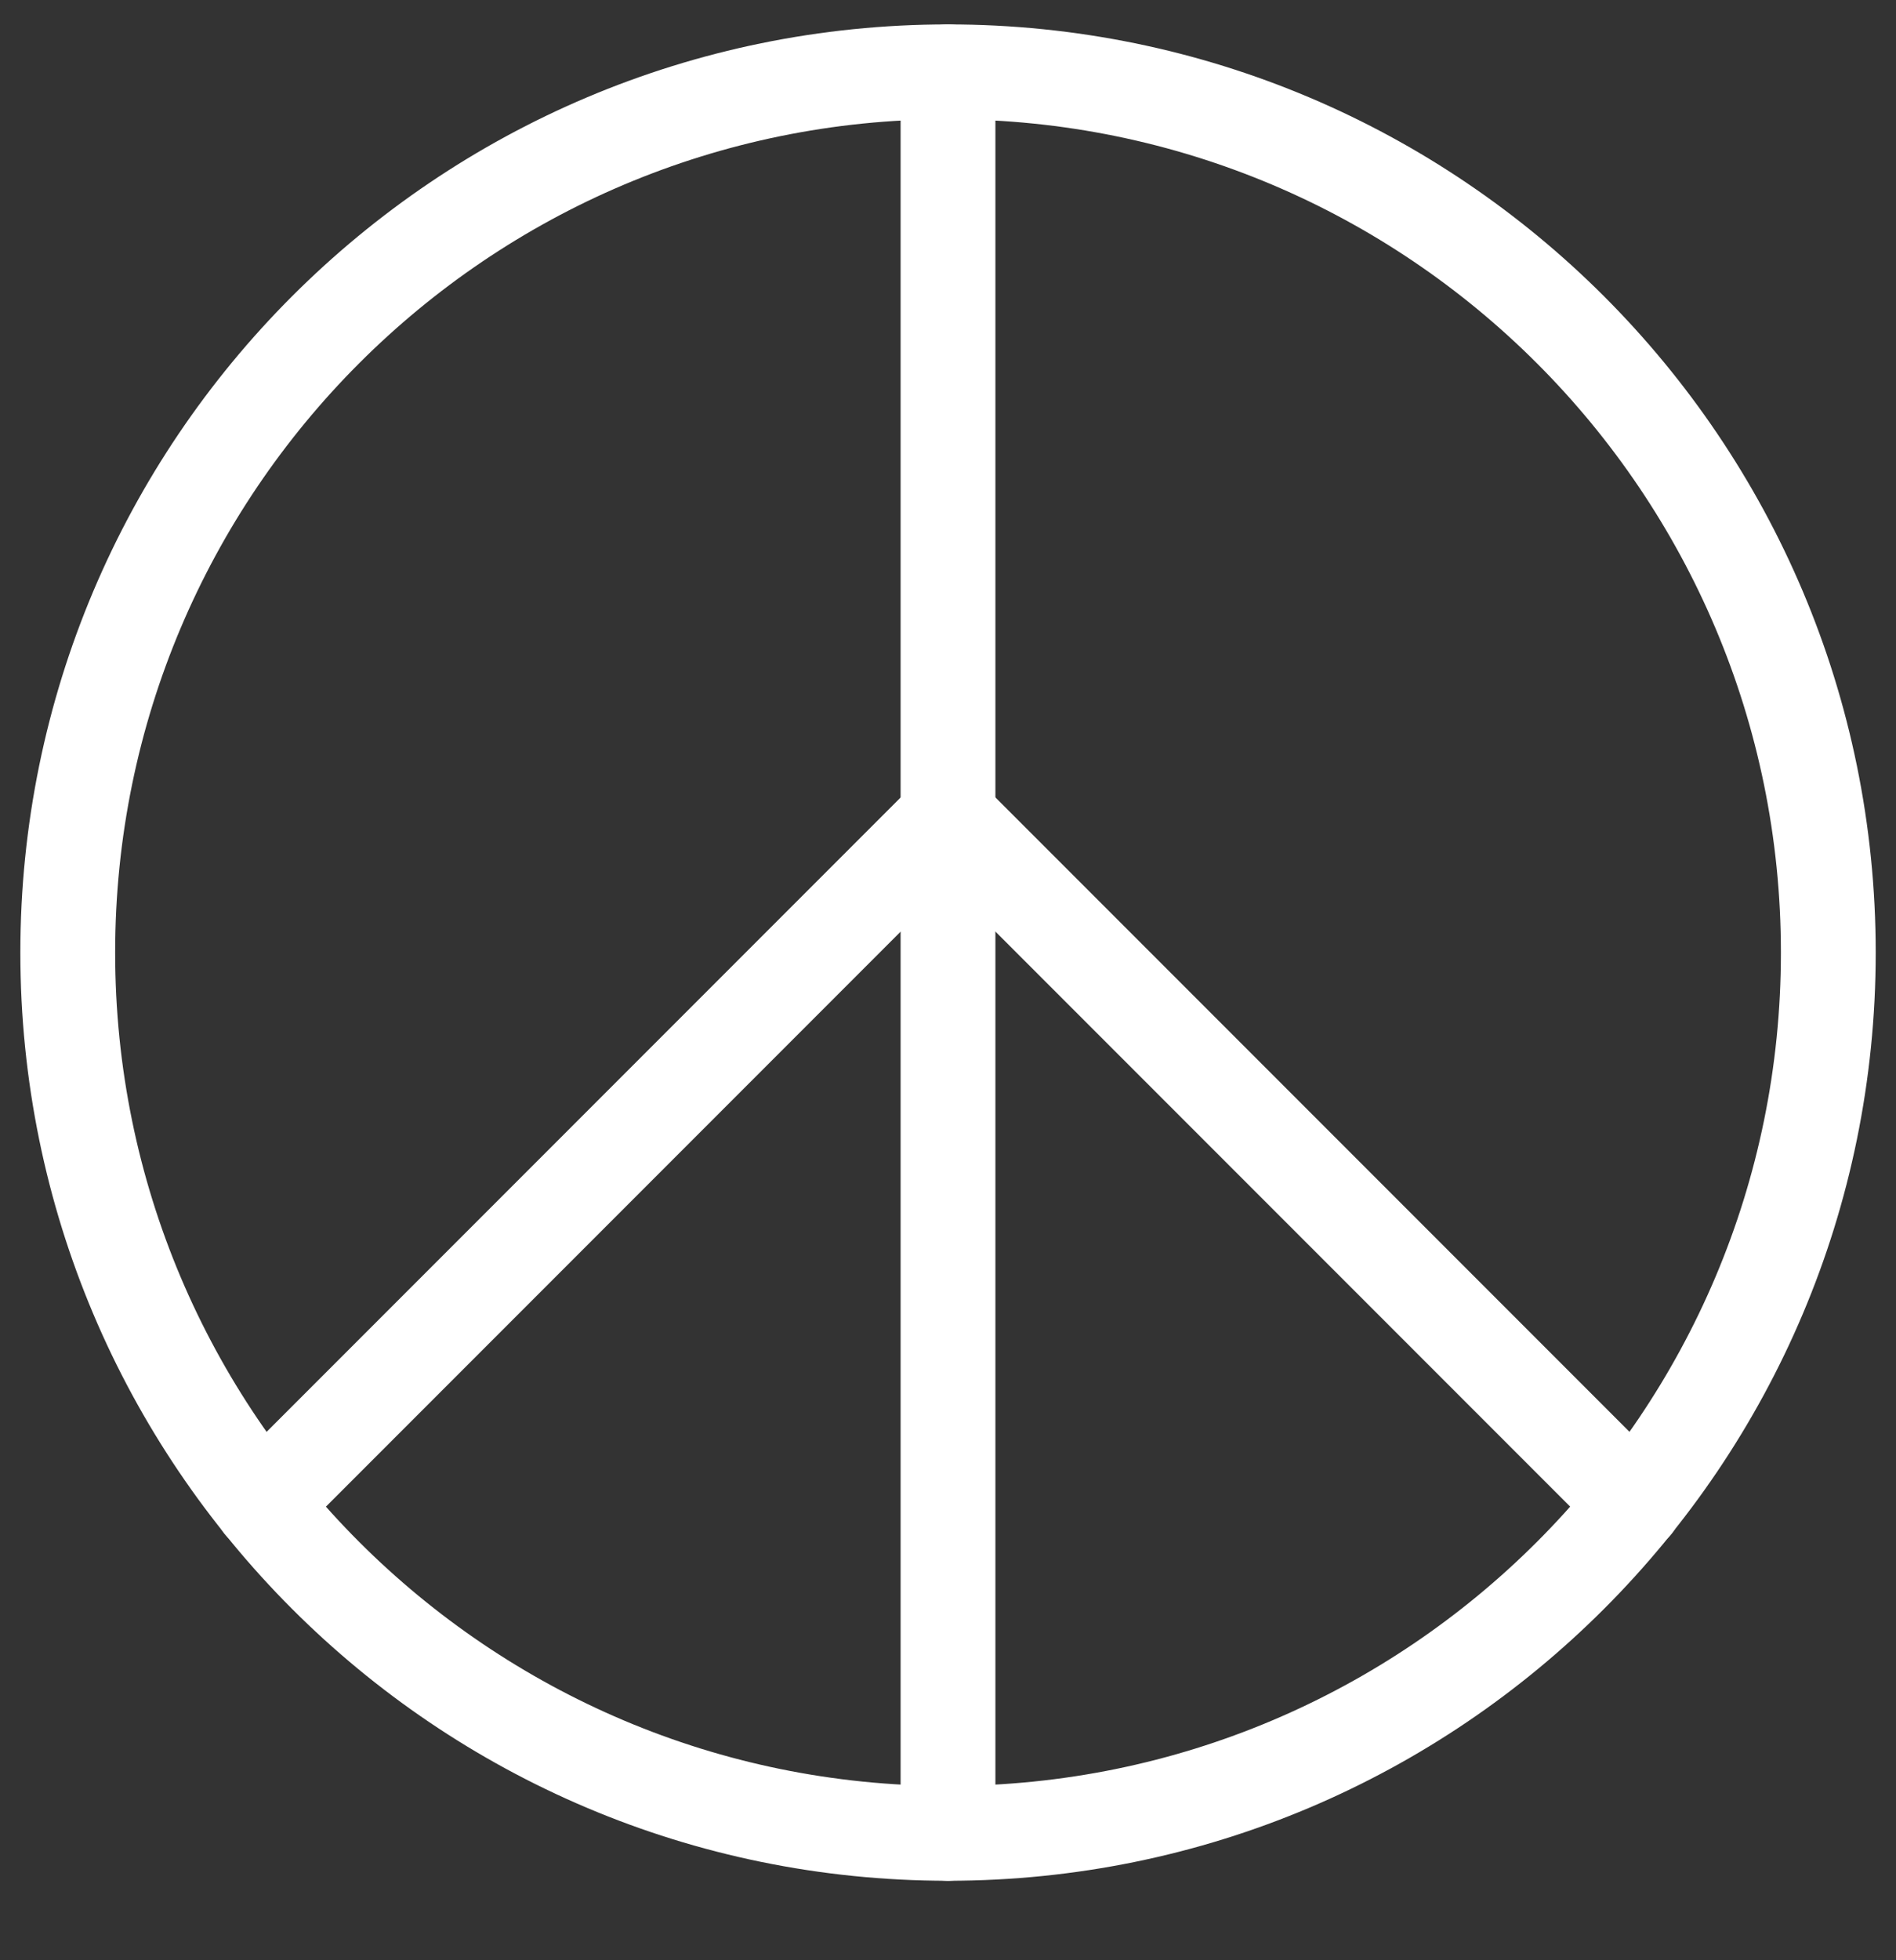 <svg width="30" height="31" viewBox="0 0 30 31" fill="none" xmlns="http://www.w3.org/2000/svg">
<rect x="0" y="0" width="30" height="31" fill="#333333" stroke="none"/>
<g clip-path="url(#clip0_428_417)">
<path d="M15.001 28.993C22.693 28.993 28.929 22.757 28.929 15.065C28.929 7.372 22.693 1.136 15.001 1.136C7.308 1.136 1.072 7.372 1.072 15.065C1.072 22.757 7.308 28.993 15.001 28.993Z" stroke="white" stroke-width="1.5" stroke-linecap="round" stroke-linejoin="round"/>
<path d="M15 1.136V28.993" stroke="white" stroke-width="1.5" stroke-linecap="round" stroke-linejoin="round"/>
<path d="M4.137 23.786L15.001 12.922L25.865 23.786" stroke="white" stroke-width="1.5" stroke-linecap="round" stroke-linejoin="round"/>
</g>
<defs>
<clipPath id="clip0_428_417">
<rect width="30" height="30" fill="white" transform="translate(0 0.065)"/>
</clipPath>
</defs>
</svg>
